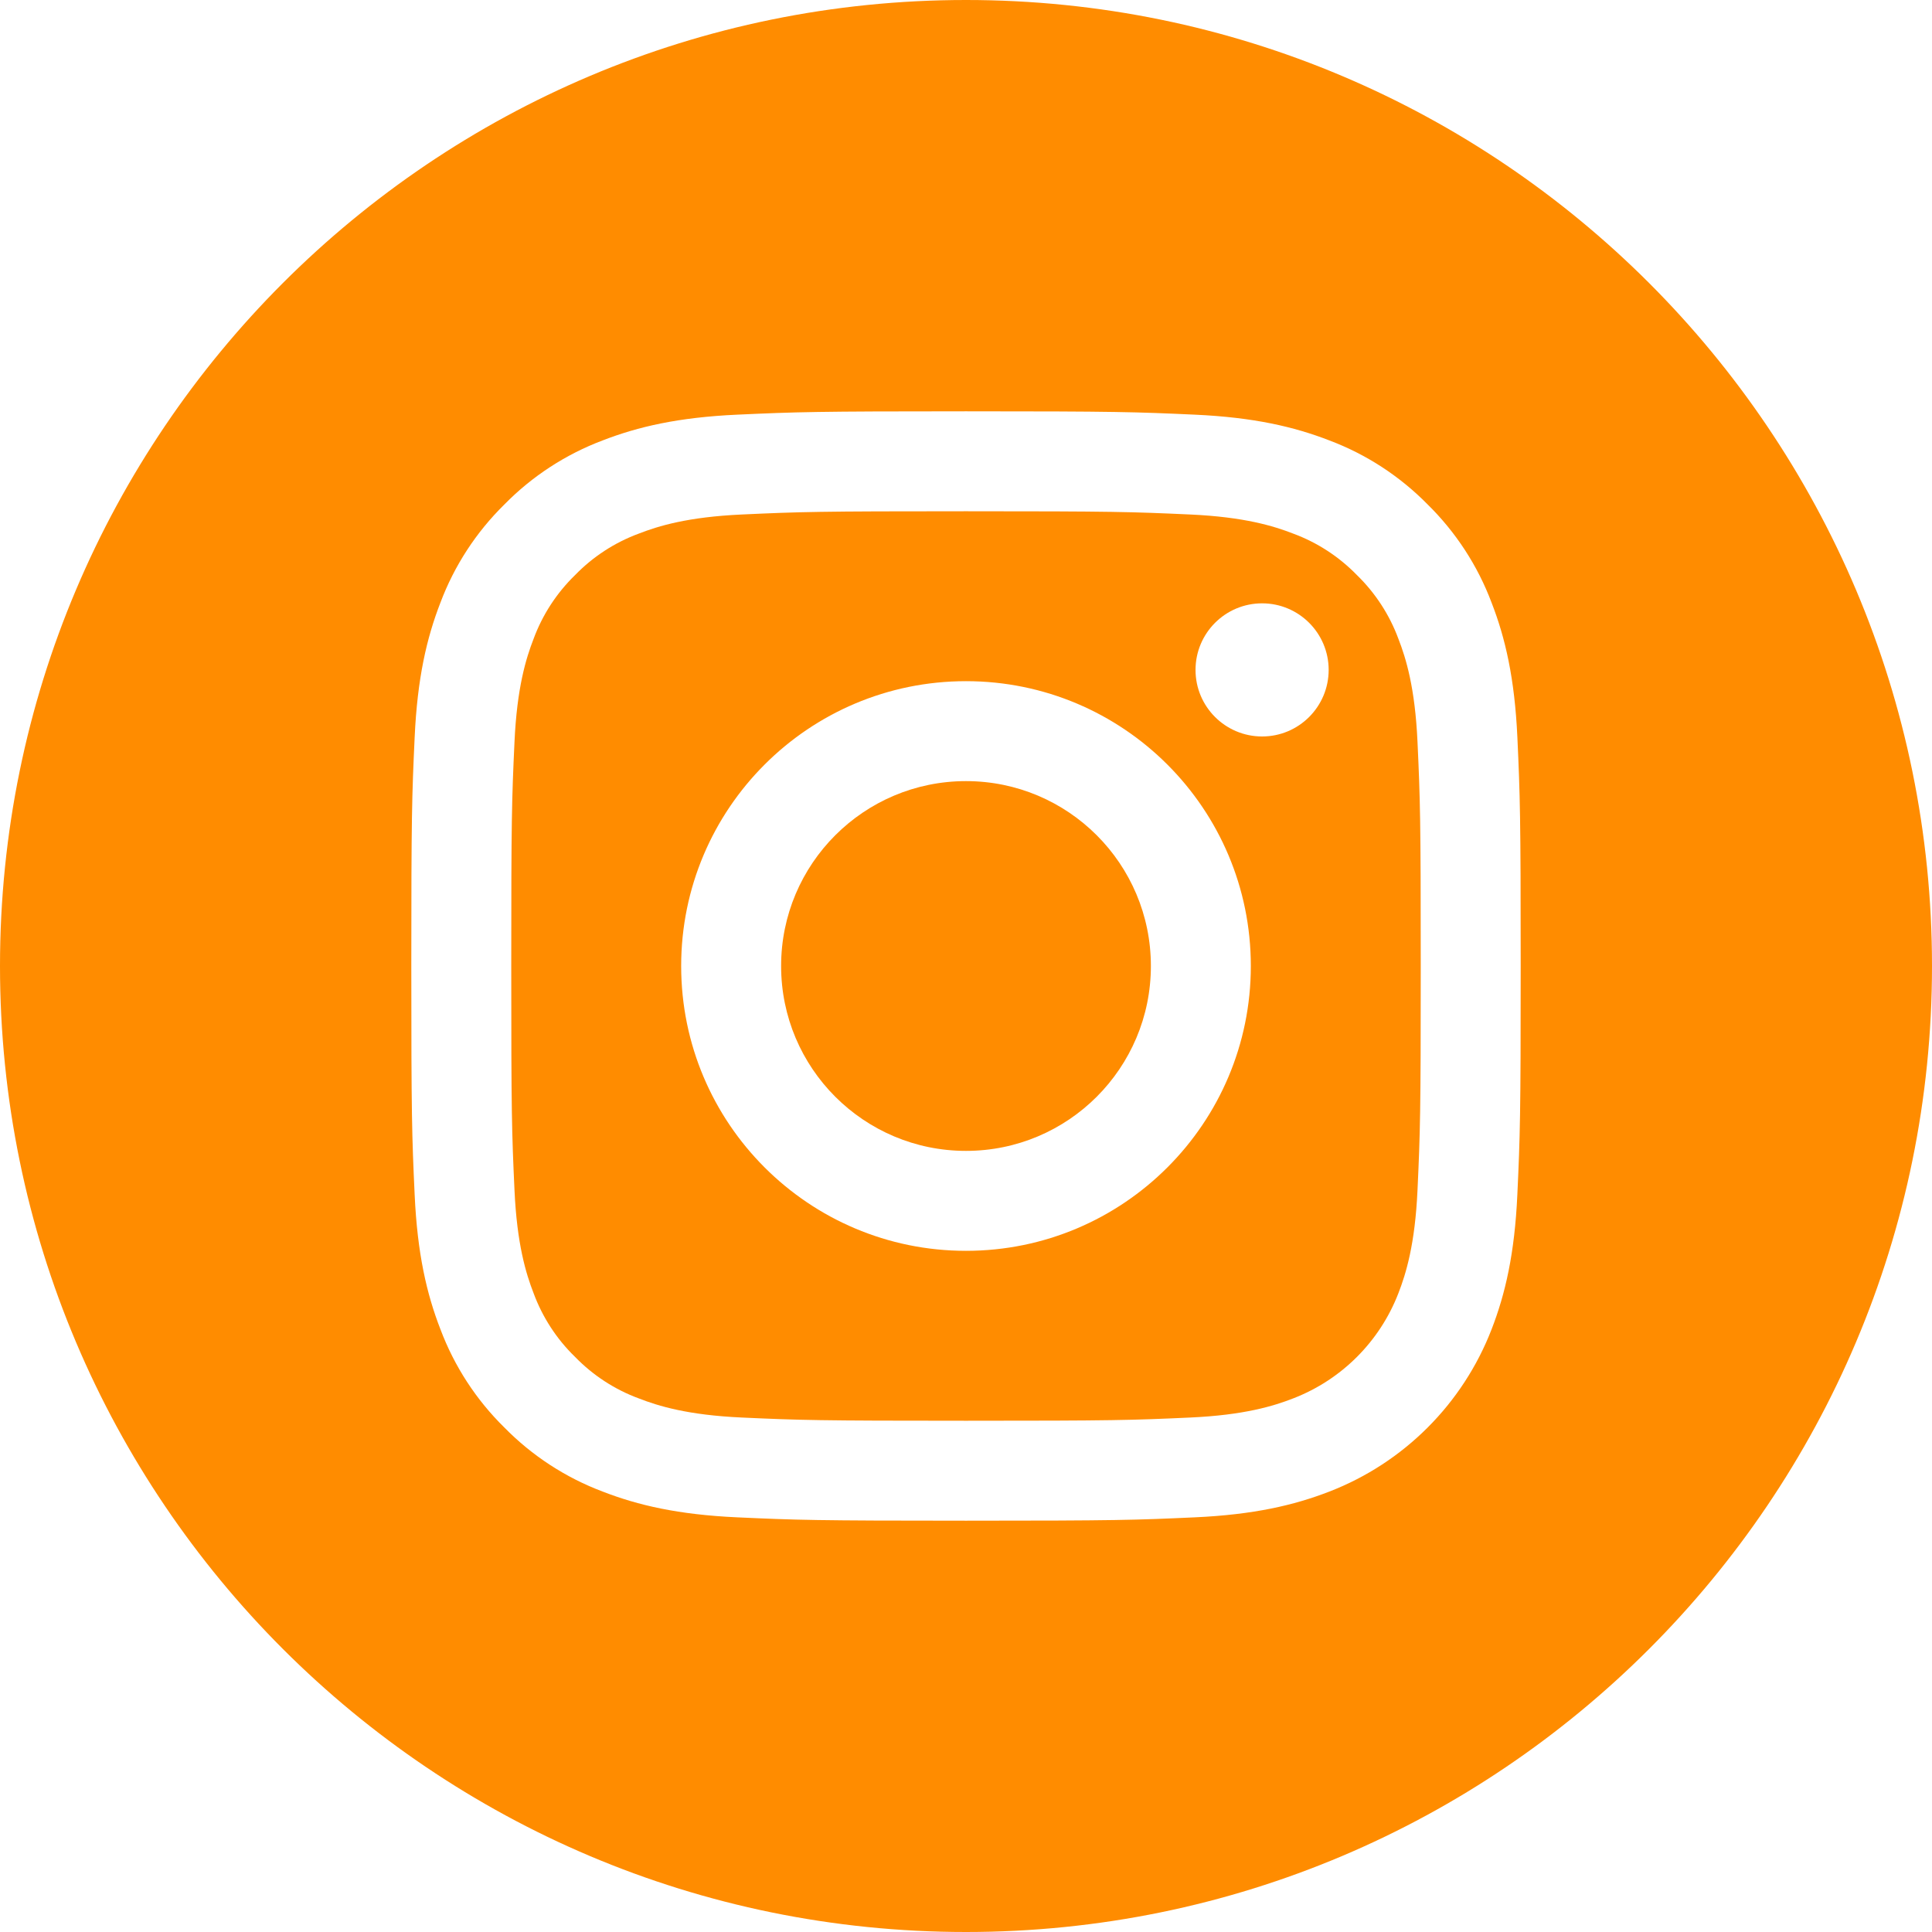 <svg width="56" height="56" viewBox="0 0 56 56" fill="none" xmlns="http://www.w3.org/2000/svg">
<path d="M33.359 28C33.359 30.96 30.96 33.359 28 33.359C25.04 33.359 22.641 30.96 22.641 28C22.641 25.04 25.04 22.641 28 22.641C30.96 22.641 33.359 25.04 33.359 28Z" fill="#FF8C00"/>
<path d="M40.534 18.518C40.276 17.82 39.865 17.188 39.331 16.669C38.812 16.135 38.181 15.724 37.482 15.466C36.916 15.246 36.065 14.984 34.497 14.913C32.801 14.836 32.293 14.819 28 14.819C23.707 14.819 23.198 14.835 21.503 14.913C19.935 14.984 19.084 15.246 18.518 15.466C17.819 15.724 17.187 16.135 16.669 16.669C16.135 17.188 15.724 17.819 15.466 18.518C15.246 19.084 14.984 19.936 14.913 21.503C14.835 23.199 14.819 23.707 14.819 28C14.819 32.294 14.835 32.802 14.913 34.498C14.984 36.065 15.246 36.916 15.466 37.483C15.724 38.181 16.134 38.813 16.669 39.331C17.187 39.865 17.819 40.277 18.517 40.534C19.084 40.755 19.935 41.017 21.503 41.088C23.198 41.165 23.706 41.181 28 41.181C32.293 41.181 32.802 41.165 34.497 41.088C36.064 41.017 36.916 40.755 37.482 40.534C38.885 39.993 39.993 38.885 40.534 37.483C40.754 36.916 41.016 36.065 41.087 34.498C41.165 32.802 41.181 32.294 41.181 28C41.181 23.707 41.165 23.199 41.087 21.503C41.016 19.936 40.754 19.084 40.534 18.518V18.518ZM28 36.256C23.44 36.256 19.744 32.56 19.744 28C19.744 23.44 23.44 19.744 28 19.744C32.56 19.744 36.256 23.44 36.256 28C36.256 32.56 32.56 36.256 28 36.256ZM36.583 21.347C35.517 21.347 34.653 20.483 34.653 19.418C34.653 18.352 35.517 17.488 36.583 17.488C37.648 17.488 38.512 18.352 38.512 19.418C38.511 20.483 37.648 21.347 36.583 21.347Z" fill="#FF8C00"/>
<path d="M28 0C12.538 0 0 12.538 0 28C0 43.462 12.538 56 28 56C43.462 56 56 43.462 56 28C56 12.538 43.462 0 28 0ZM43.981 34.629C43.903 36.34 43.631 37.509 43.234 38.532C42.399 40.691 40.691 42.399 38.532 43.234C37.509 43.631 36.34 43.903 34.629 43.981C32.915 44.059 32.367 44.078 28 44.078C23.634 44.078 23.086 44.059 21.371 43.981C19.66 43.903 18.491 43.631 17.469 43.234C16.396 42.83 15.424 42.197 14.621 41.379C13.803 40.576 13.17 39.604 12.767 38.532C12.369 37.509 12.097 36.34 12.019 34.629C11.94 32.914 11.922 32.367 11.922 28C11.922 23.634 11.94 23.086 12.019 21.371C12.097 19.66 12.368 18.491 12.766 17.468C13.169 16.396 13.803 15.424 14.621 14.621C15.424 13.803 16.396 13.17 17.468 12.766C18.491 12.369 19.66 12.097 21.371 12.019C23.086 11.941 23.634 11.922 28 11.922C32.367 11.922 32.914 11.941 34.629 12.019C36.34 12.097 37.509 12.369 38.532 12.766C39.604 13.169 40.576 13.803 41.38 14.621C42.197 15.424 42.831 16.396 43.234 17.468C43.632 18.491 43.903 19.66 43.982 21.371C44.06 23.086 44.078 23.634 44.078 28C44.078 32.367 44.06 32.914 43.981 34.629V34.629Z" fill="#FF8C00"/>
</svg>
